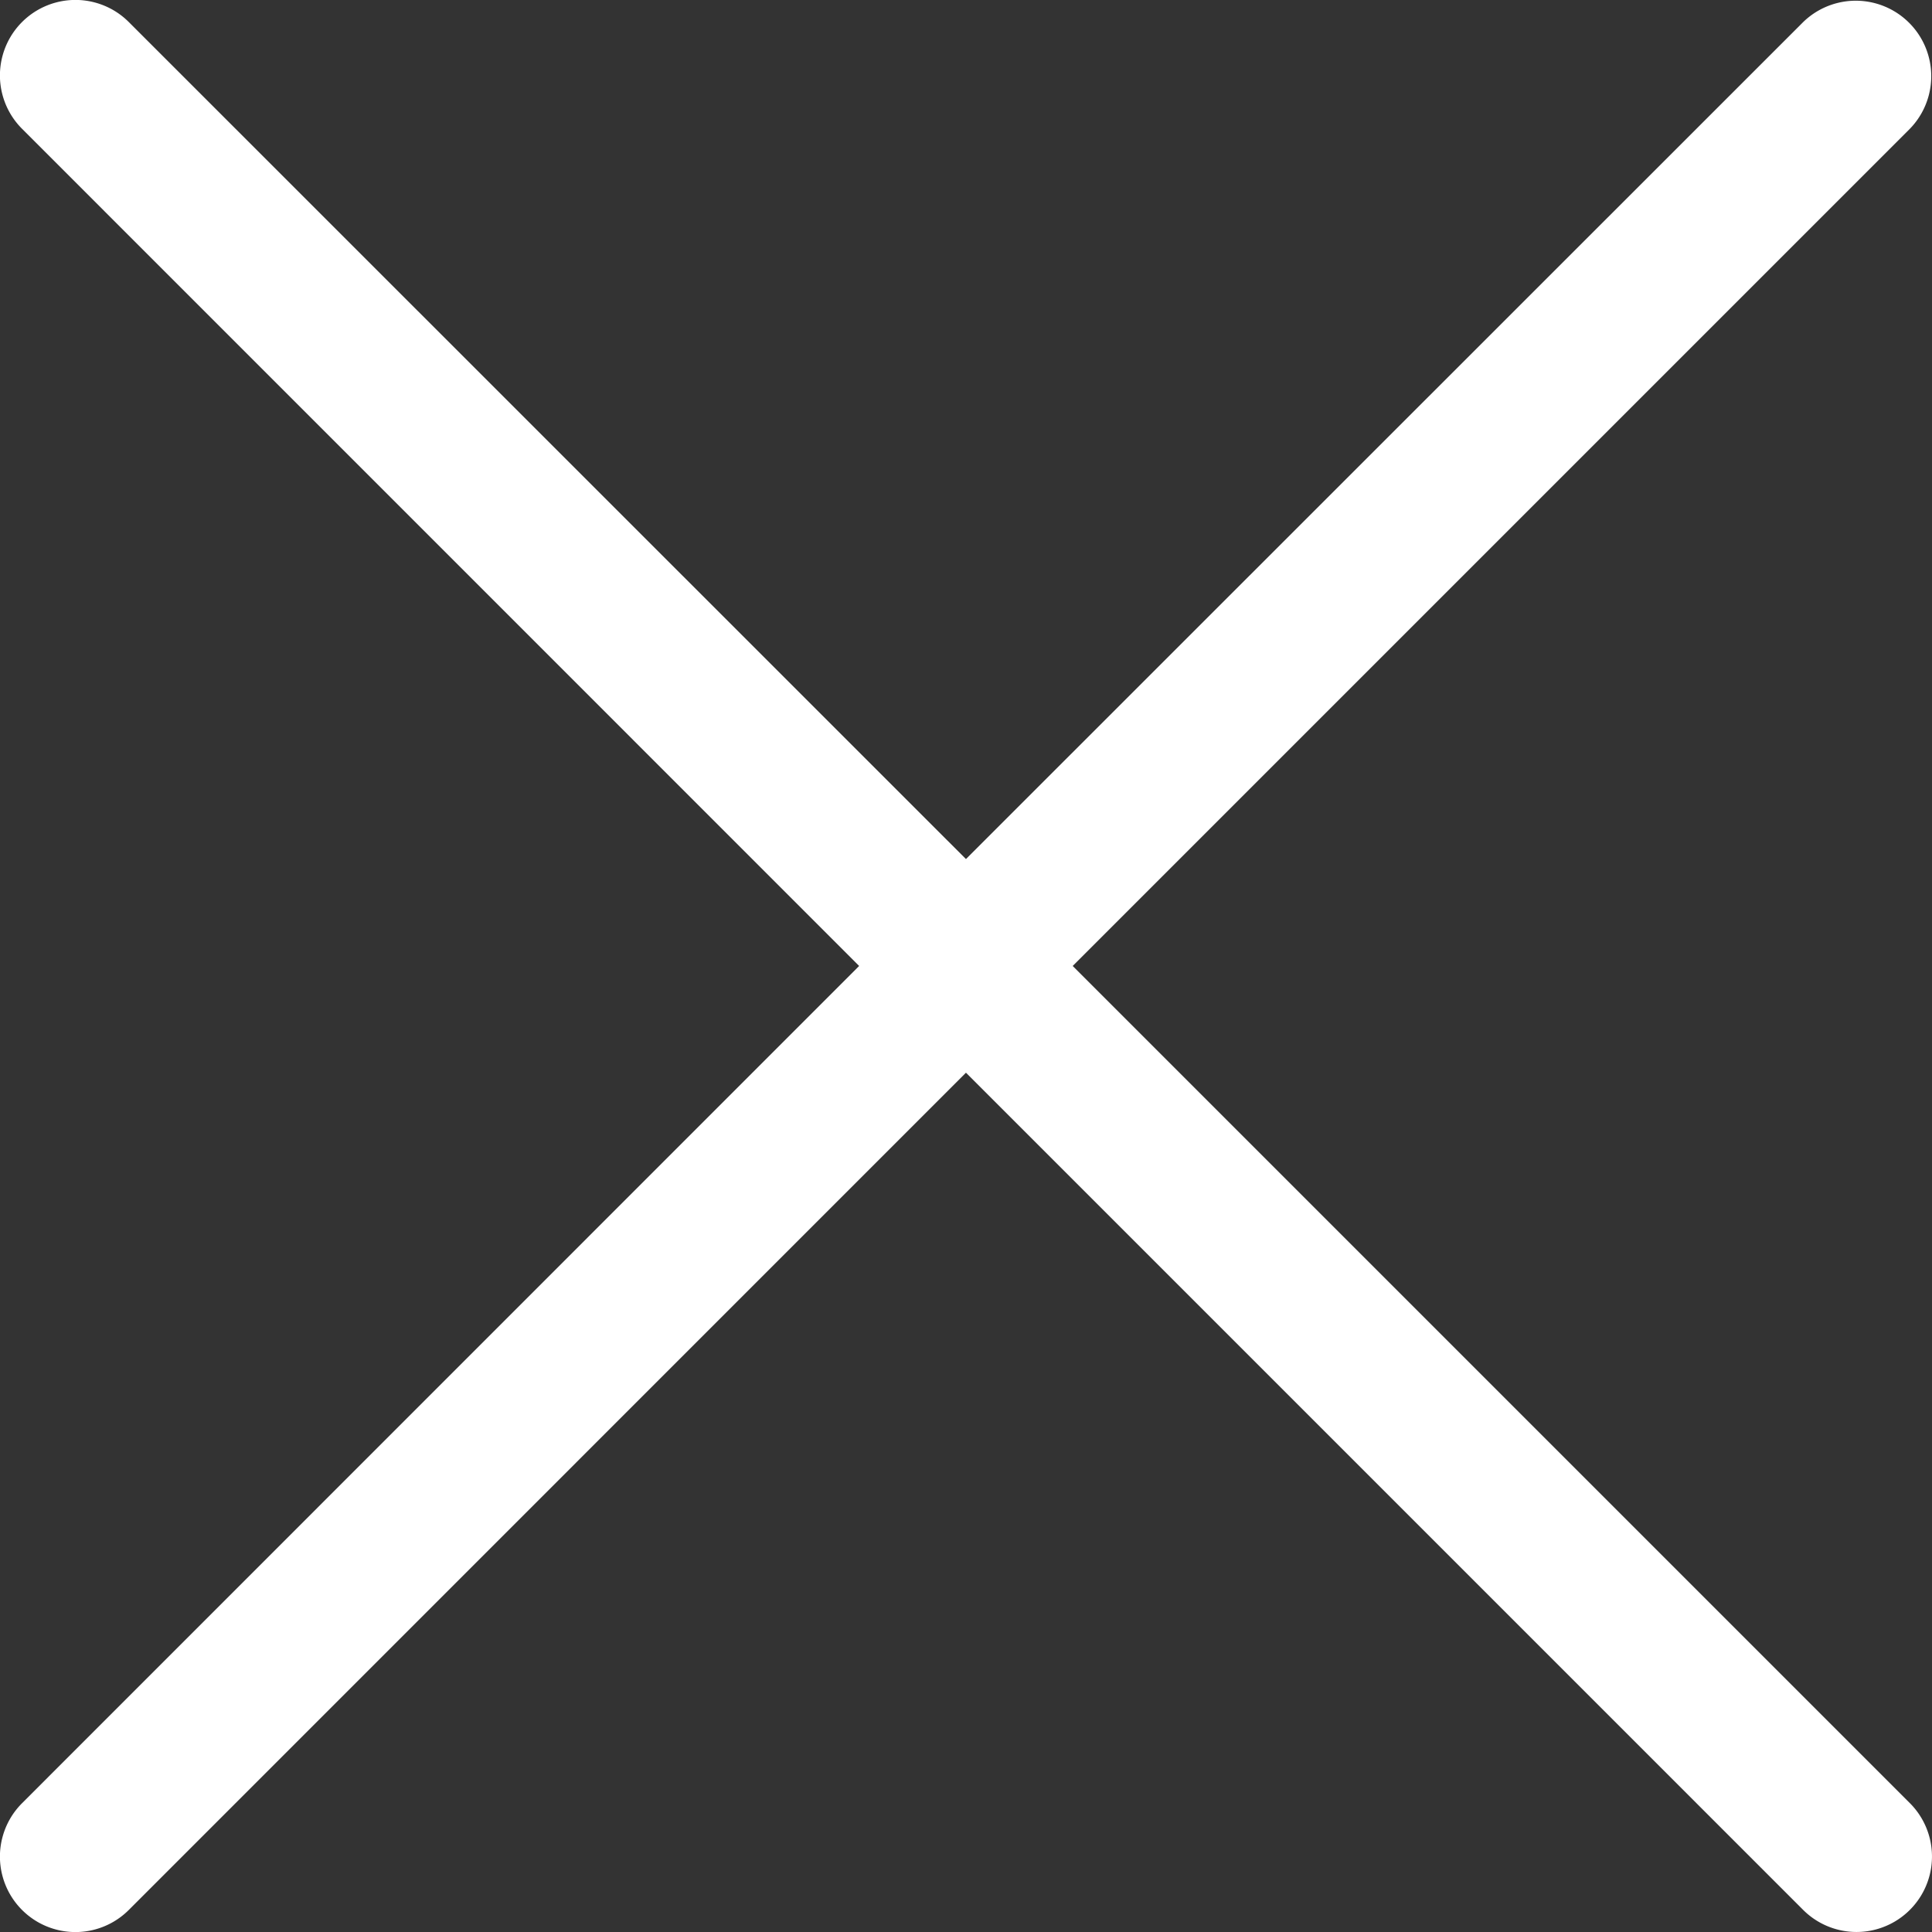 <svg xmlns="http://www.w3.org/2000/svg" viewBox="0 0 23.837 23.837"><rect x="0" y="0" width="23.837" height="23.837" fill="#333333" stroke="none"/><path d="M13.235 11.918 23.564 1.589A.931.931 0 0 0 22.248.272l-10.33 10.327L1.589.272A.931.931 0 0 0 .272 1.589L10.6 11.918.272 22.248a.931.931 0 0 0 1.317 1.317l10.329-10.33 10.329 10.329a.931.931 0 1 0 1.317-1.317Z" fill="#fff"/></svg>